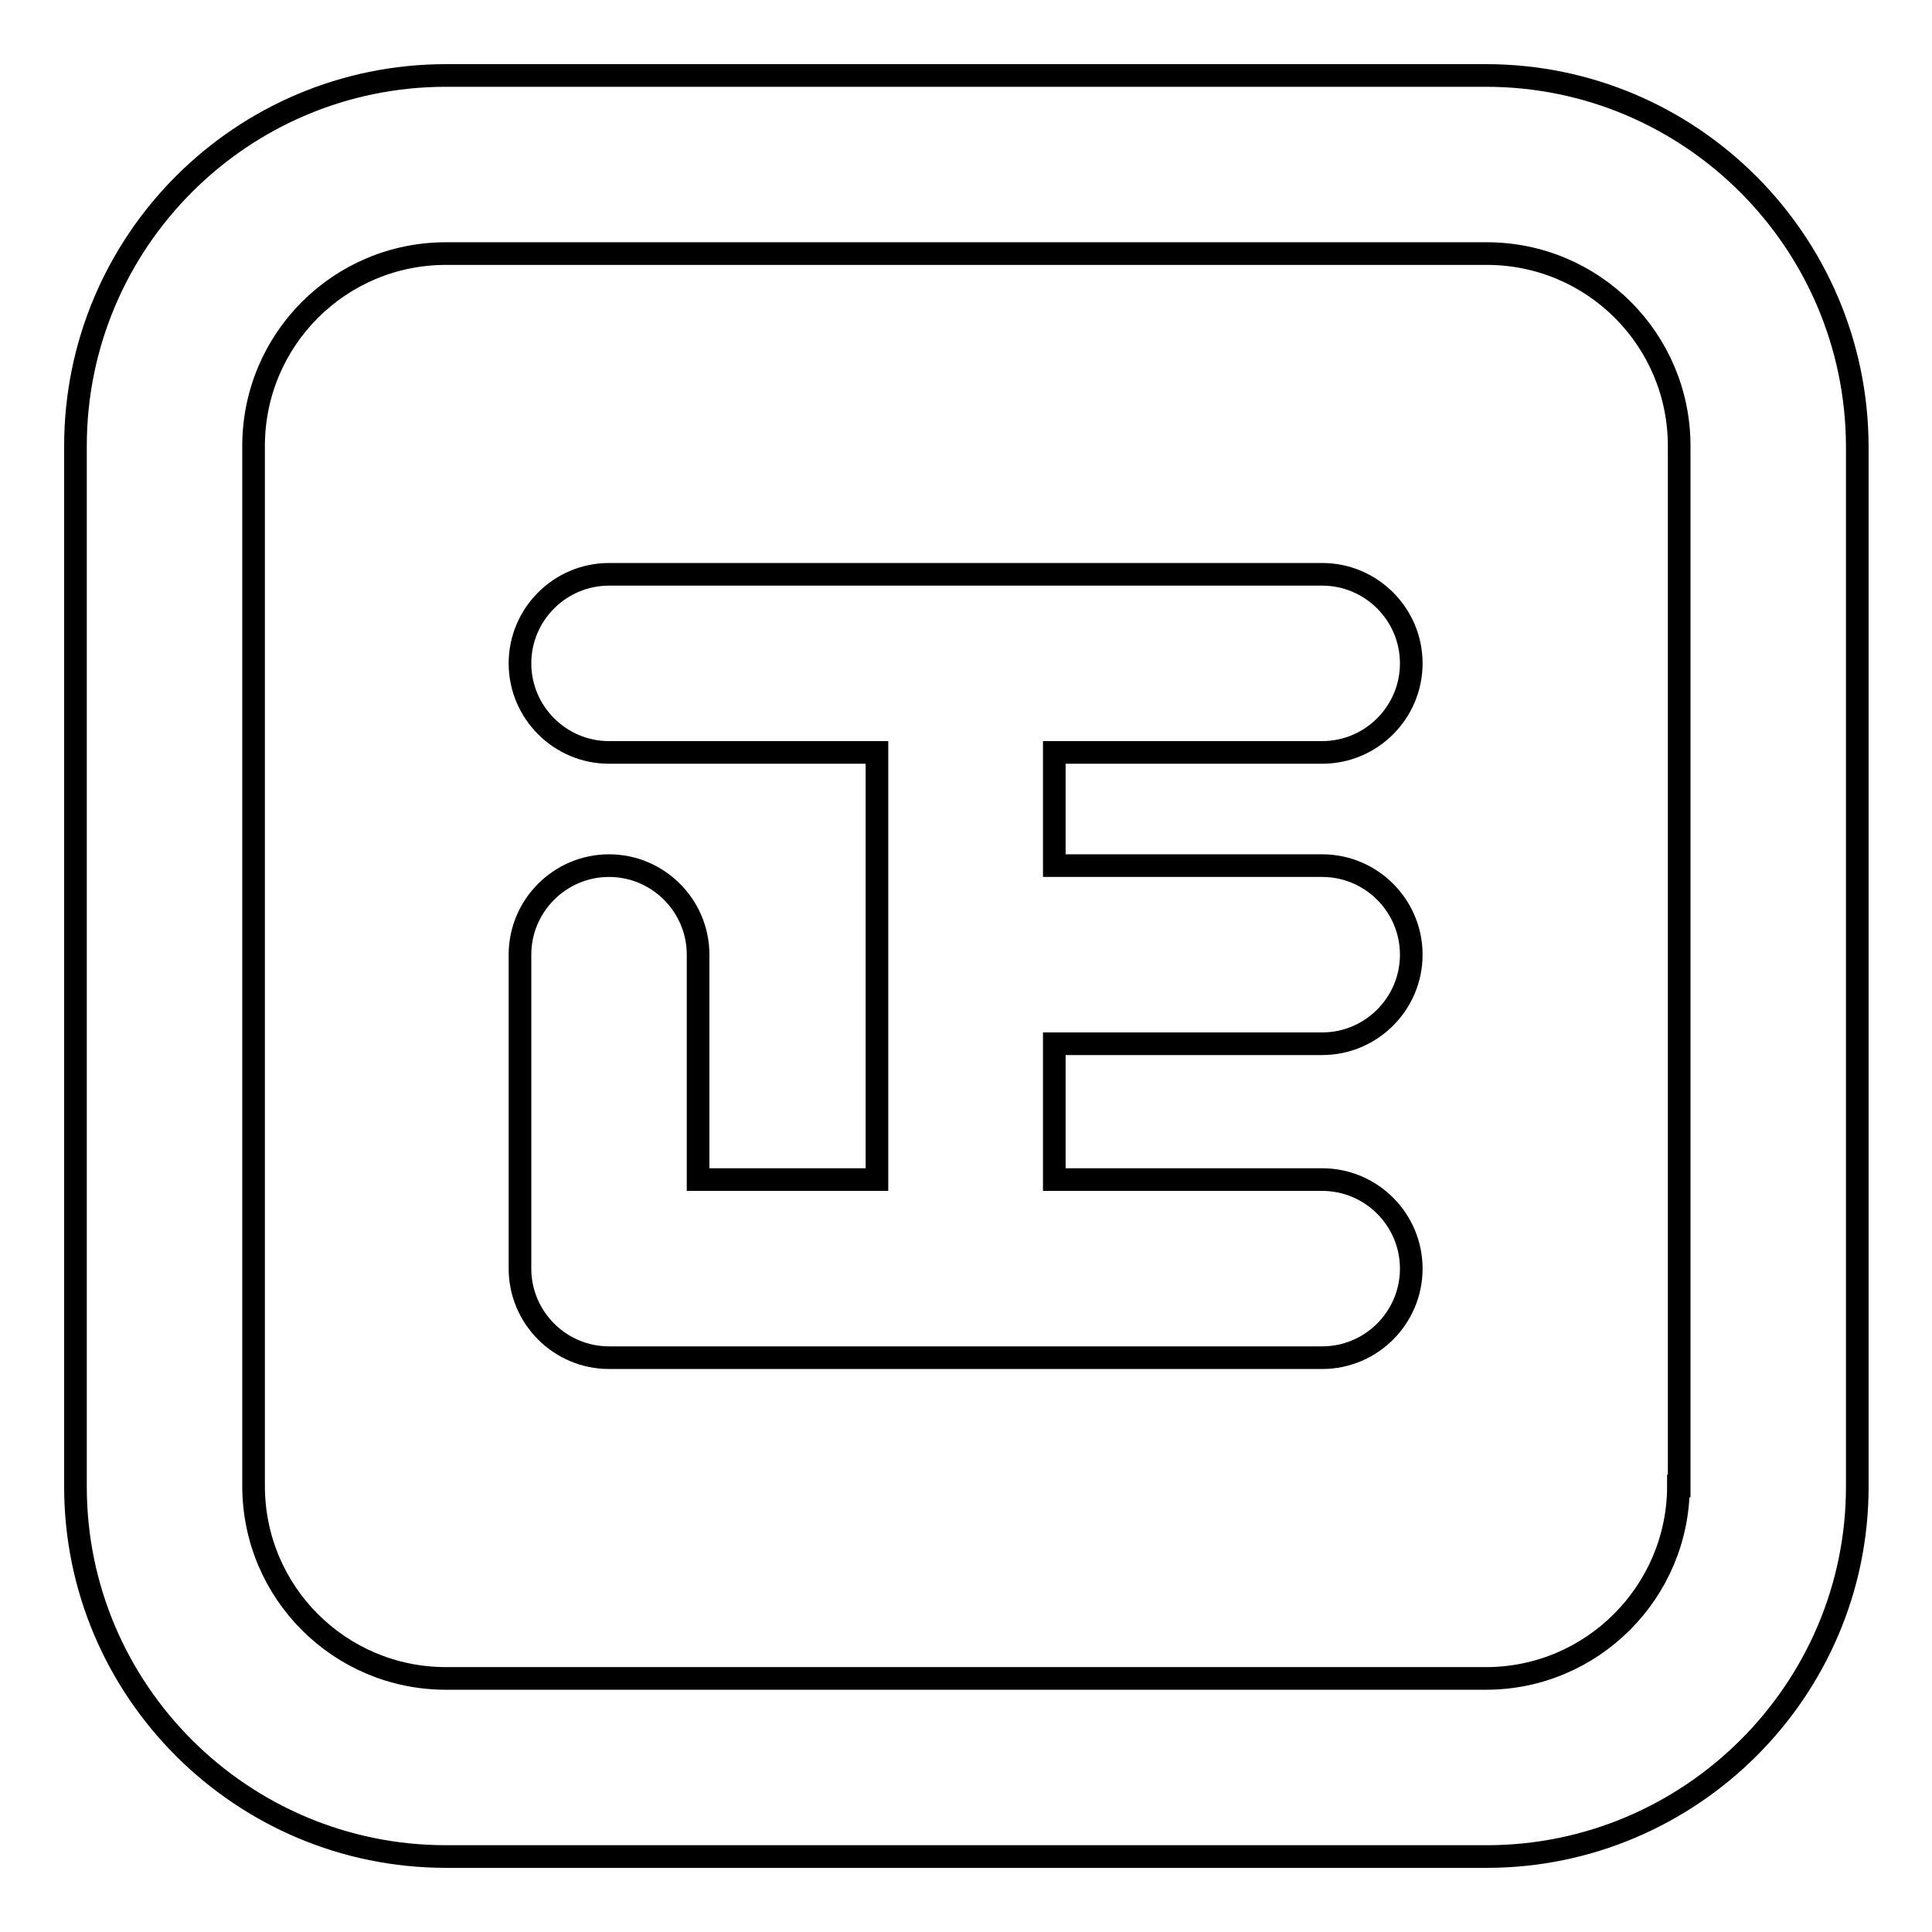 <?xml version="1.0" encoding="utf-8"?>
<!-- Svg Vector Icons : http://www.onlinewebfonts.com/icon -->
<!DOCTYPE svg PUBLIC "-//W3C//DTD SVG 1.1//EN" "http://www.w3.org/Graphics/SVG/1.1/DTD/svg11.dtd">
<svg version="1.1" xmlns="http://www.w3.org/2000/svg" xmlns:xlink="http://www.w3.org/1999/xlink" x="0px" y="0px" viewBox="0 0 256 256" enable-background="new 0 0 256 256" xml:space="preserve">
<g> <path stroke-width="3" fill-opacity="0" stroke="#000000"  d="M196.9,10H59.1C32,10,10,32,10,59.1v137.9c0,27,22,49,49.1,49h137.9c27,0,49.1-22,49.1-49V59.1 C246,32,224,10,196.9,10z M222.4,196.9c0,14-11.4,25.5-25.5,25.5H59.1c-14.1,0-25.5-11.4-25.5-25.5V59.1C33.6,45,45,33.6,59.1,33.6 h137.9c14.1,0,25.5,11.4,25.5,25.5V196.9z M175.2,99.7c6.5,0,11.8-5.3,11.8-11.8c0-6.5-5.3-11.8-11.8-11.8l-94.5,0 c-6.5,0-11.8,5.3-11.8,11.8c0,6.5,5.3,11.8,11.8,11.8l35.5,0l0,56.6H92.5l0-29.8c0-6.5-5.3-11.8-11.8-11.8c0,0,0,0,0,0 c-6.5,0-11.8,5.3-11.8,11.8l0,41.4c0,0,0,0.1,0,0.1c0,0,0,0.1,0,0.1c0,6.5,5.3,11.8,11.8,11.8h94.5c6.5,0,11.8-5.3,11.8-11.8 c0-6.5-5.3-11.8-11.8-11.8h-35.5l0-18l35.5,0c6.5,0,11.8-5.3,11.8-11.8c0-6.5-5.3-11.8-11.8-11.8l-35.5,0v-15L175.2,99.7z"/></g>
</svg>